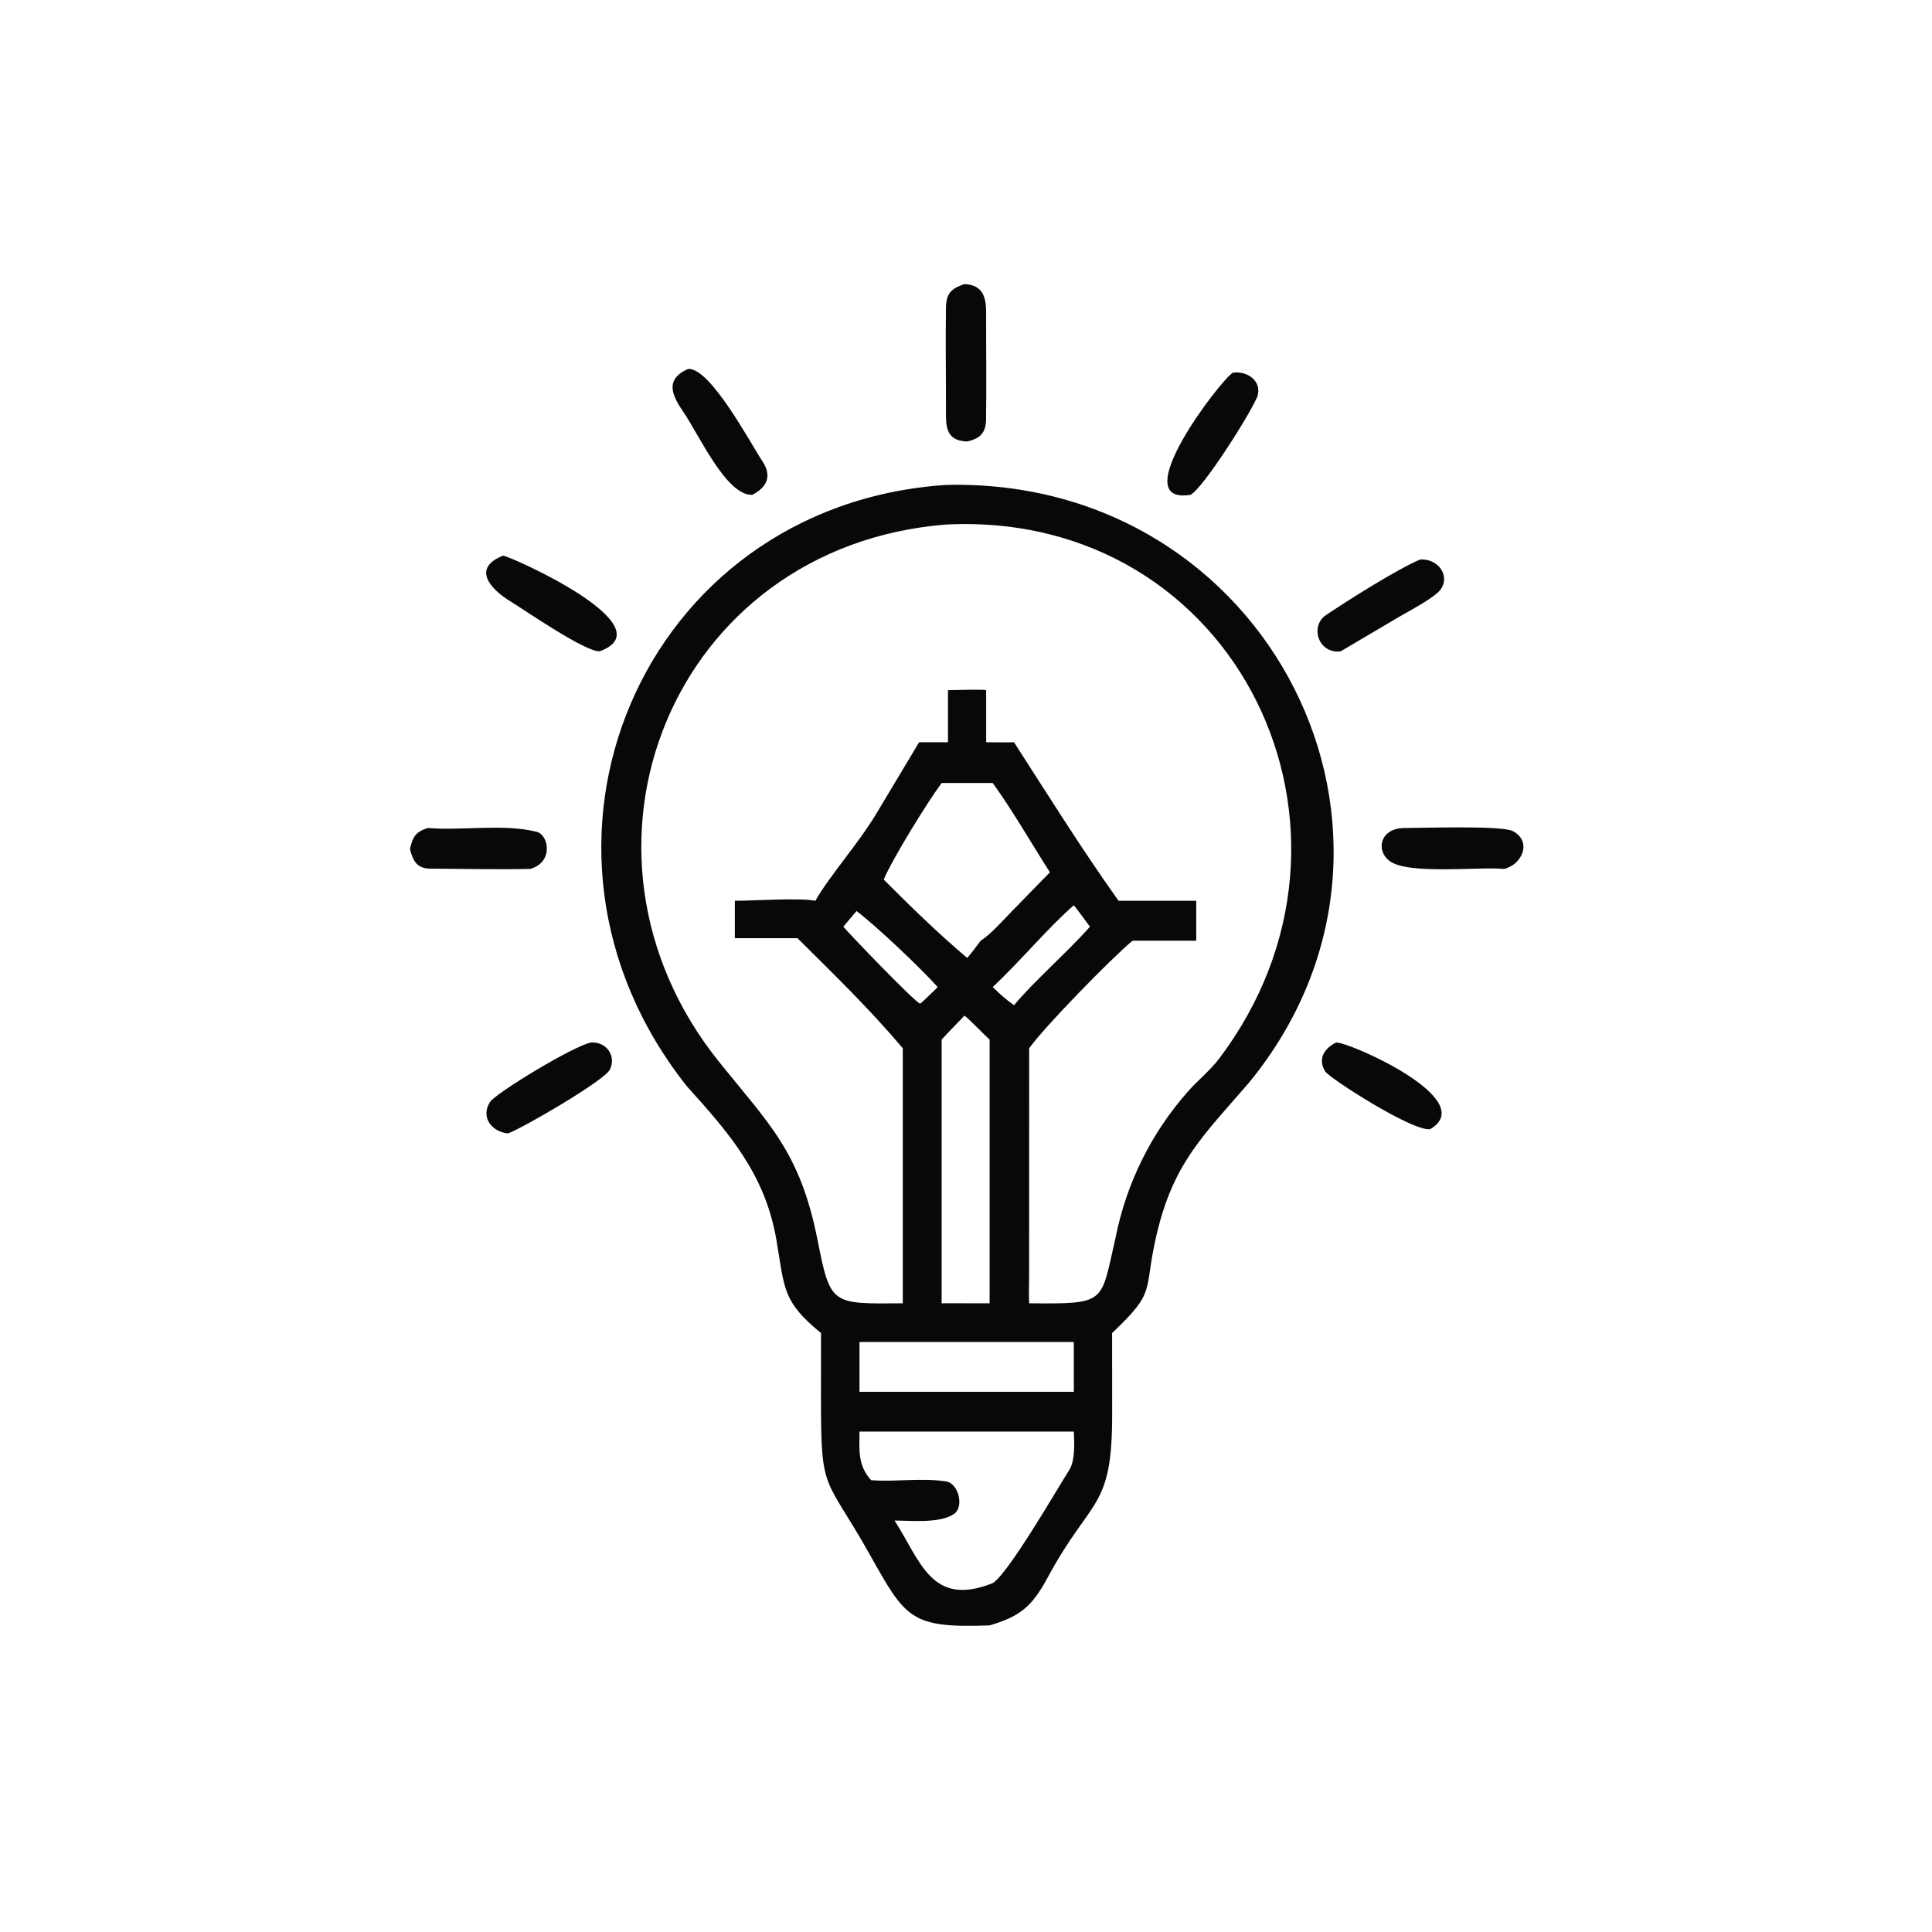 <svg width="46" height="46" viewBox="0 0 46 46" fill="none" xmlns="http://www.w3.org/2000/svg">
<path d="M23.029 10.512C22.615 10.497 22.523 10.274 22.523 9.906C22.525 9.049 22.511 8.192 22.522 7.335C22.527 6.986 22.646 6.871 22.961 6.764C23.4 6.784 23.48 7.07 23.479 7.444C23.477 8.292 23.49 9.141 23.477 9.989C23.472 10.313 23.334 10.44 23.029 10.512Z" fill="#080808"/>
<path d="M17.912 11.782C17.296 11.808 16.643 10.352 16.276 9.817C16.002 9.418 15.816 9.035 16.384 8.784C16.91 8.751 17.845 10.514 18.157 10.989C18.384 11.335 18.263 11.601 17.912 11.782Z" fill="#080808"/>
<path d="M28.343 11.782C26.756 12.034 29.093 9.011 29.353 8.874C29.689 8.823 30.058 9.068 29.936 9.445C29.725 9.931 28.626 11.649 28.343 11.782Z" fill="#080808"/>
<path d="M19.548 31.739C18.609 30.975 18.683 30.657 18.483 29.506C18.215 27.969 17.38 26.998 16.363 25.874C11.817 20.166 15.271 12.029 22.521 11.546C30.223 11.354 34.536 19.924 29.738 25.778C28.645 27.045 27.936 27.686 27.535 29.41C27.214 30.786 27.556 30.716 26.479 31.739L26.48 33.686C26.481 35.965 25.98 35.636 24.947 37.556C24.571 38.255 24.286 38.486 23.562 38.7C21.679 38.767 21.567 38.541 20.71 37.015C19.633 35.098 19.547 35.586 19.547 33.295L19.548 31.739ZM22.521 12.489C15.995 13.012 13.081 20.254 17.122 25.284C18.319 26.774 19.049 27.425 19.465 29.522C19.774 31.083 19.794 31.044 21.495 31.031V24.959C20.738 24.058 19.826 23.169 18.987 22.338H17.496V21.447C17.943 21.447 19.032 21.372 19.414 21.447C19.758 20.84 20.425 20.107 20.874 19.358L21.884 17.672H22.571V16.433C22.697 16.433 23.446 16.407 23.48 16.433V17.672C23.694 17.673 23.931 17.68 24.143 17.672C24.985 18.979 25.731 20.18 26.632 21.447H28.482V22.398H26.965C26.466 22.812 24.852 24.464 24.504 24.959L24.503 30.375C24.503 30.564 24.492 30.849 24.504 31.031C26.354 31.046 26.199 31.04 26.554 29.502C26.811 28.184 27.408 26.973 28.301 25.969C28.514 25.73 28.82 25.476 29.008 25.229C33.14 19.808 29.462 12.142 22.521 12.489ZM22.42 18.643C22.081 19.099 21.248 20.449 21.041 20.942C21.674 21.577 22.343 22.23 23.029 22.808C23.147 22.668 23.24 22.546 23.349 22.398C23.573 22.26 23.899 21.897 24.091 21.698L24.998 20.769C24.564 20.093 24.098 19.278 23.636 18.643H22.42ZM25.567 21.554C24.956 22.084 24.281 22.901 23.636 23.501C23.826 23.685 23.93 23.78 24.143 23.934C24.632 23.348 25.425 22.661 25.951 22.064C25.91 22.008 25.585 21.567 25.567 21.554ZM20.393 21.691L20.08 22.064C20.18 22.193 21.8 23.88 21.908 23.896L21.96 23.855C22.079 23.741 22.213 23.618 22.326 23.501C21.918 23.047 20.884 22.064 20.393 21.691ZM22.961 24.184C22.784 24.374 22.594 24.562 22.42 24.751V31.031C22.621 31.03 22.829 31.027 23.029 31.031H23.562V24.751C23.444 24.652 23.028 24.21 22.961 24.184ZM23.192 31.952H20.464V33.139H22.834H25.567V31.952H23.192ZM20.836 34.085H20.464C20.461 34.529 20.42 34.887 20.74 35.242L20.777 35.245C21.353 35.283 21.96 35.183 22.526 35.272C22.822 35.319 22.968 35.883 22.704 36.054C22.366 36.273 21.704 36.206 21.299 36.203C21.924 37.176 22.176 38.274 23.636 37.694C24.005 37.471 25.173 35.449 25.458 35.001C25.602 34.773 25.579 34.348 25.567 34.085H20.836Z" fill="#080808"/>
<path d="M14.279 15.507C13.937 15.527 12.5 14.53 12.159 14.322C11.666 14.022 11.23 13.527 11.977 13.23C12.119 13.229 15.906 14.911 14.279 15.507Z" fill="#080808"/>
<path d="M31.921 15.508C31.388 15.574 31.178 14.907 31.575 14.642C32.071 14.309 33.257 13.555 33.815 13.321C34.313 13.301 34.57 13.809 34.226 14.115C34.009 14.307 33.565 14.54 33.295 14.697L31.921 15.508Z" fill="#080808"/>
<path d="M35.812 20.689C35.217 20.63 33.523 20.834 33.082 20.498C32.761 20.255 32.849 19.739 33.406 19.715C33.829 19.715 35.75 19.649 36.017 19.787C36.481 20.026 36.251 20.584 35.812 20.689Z" fill="#080808"/>
<path d="M9.76 20.212C9.828 19.929 9.894 19.804 10.188 19.714C10.992 19.783 11.998 19.606 12.783 19.806C13.058 19.877 13.192 20.523 12.627 20.688C11.843 20.705 11.028 20.687 10.243 20.682C9.923 20.681 9.83 20.489 9.76 20.212Z" fill="#080808"/>
<path d="M12.094 26.987C11.707 26.947 11.437 26.6 11.666 26.239C11.803 26.025 13.662 24.897 14.071 24.822C14.421 24.795 14.683 25.126 14.522 25.465C14.399 25.725 12.442 26.862 12.094 26.987Z" fill="#080808"/>
<path d="M34.049 26.885C33.63 26.945 31.647 25.665 31.553 25.512C31.37 25.212 31.527 24.962 31.811 24.823C32.085 24.791 35.264 26.185 34.049 26.885Z" fill="#080808"/>
</svg>
